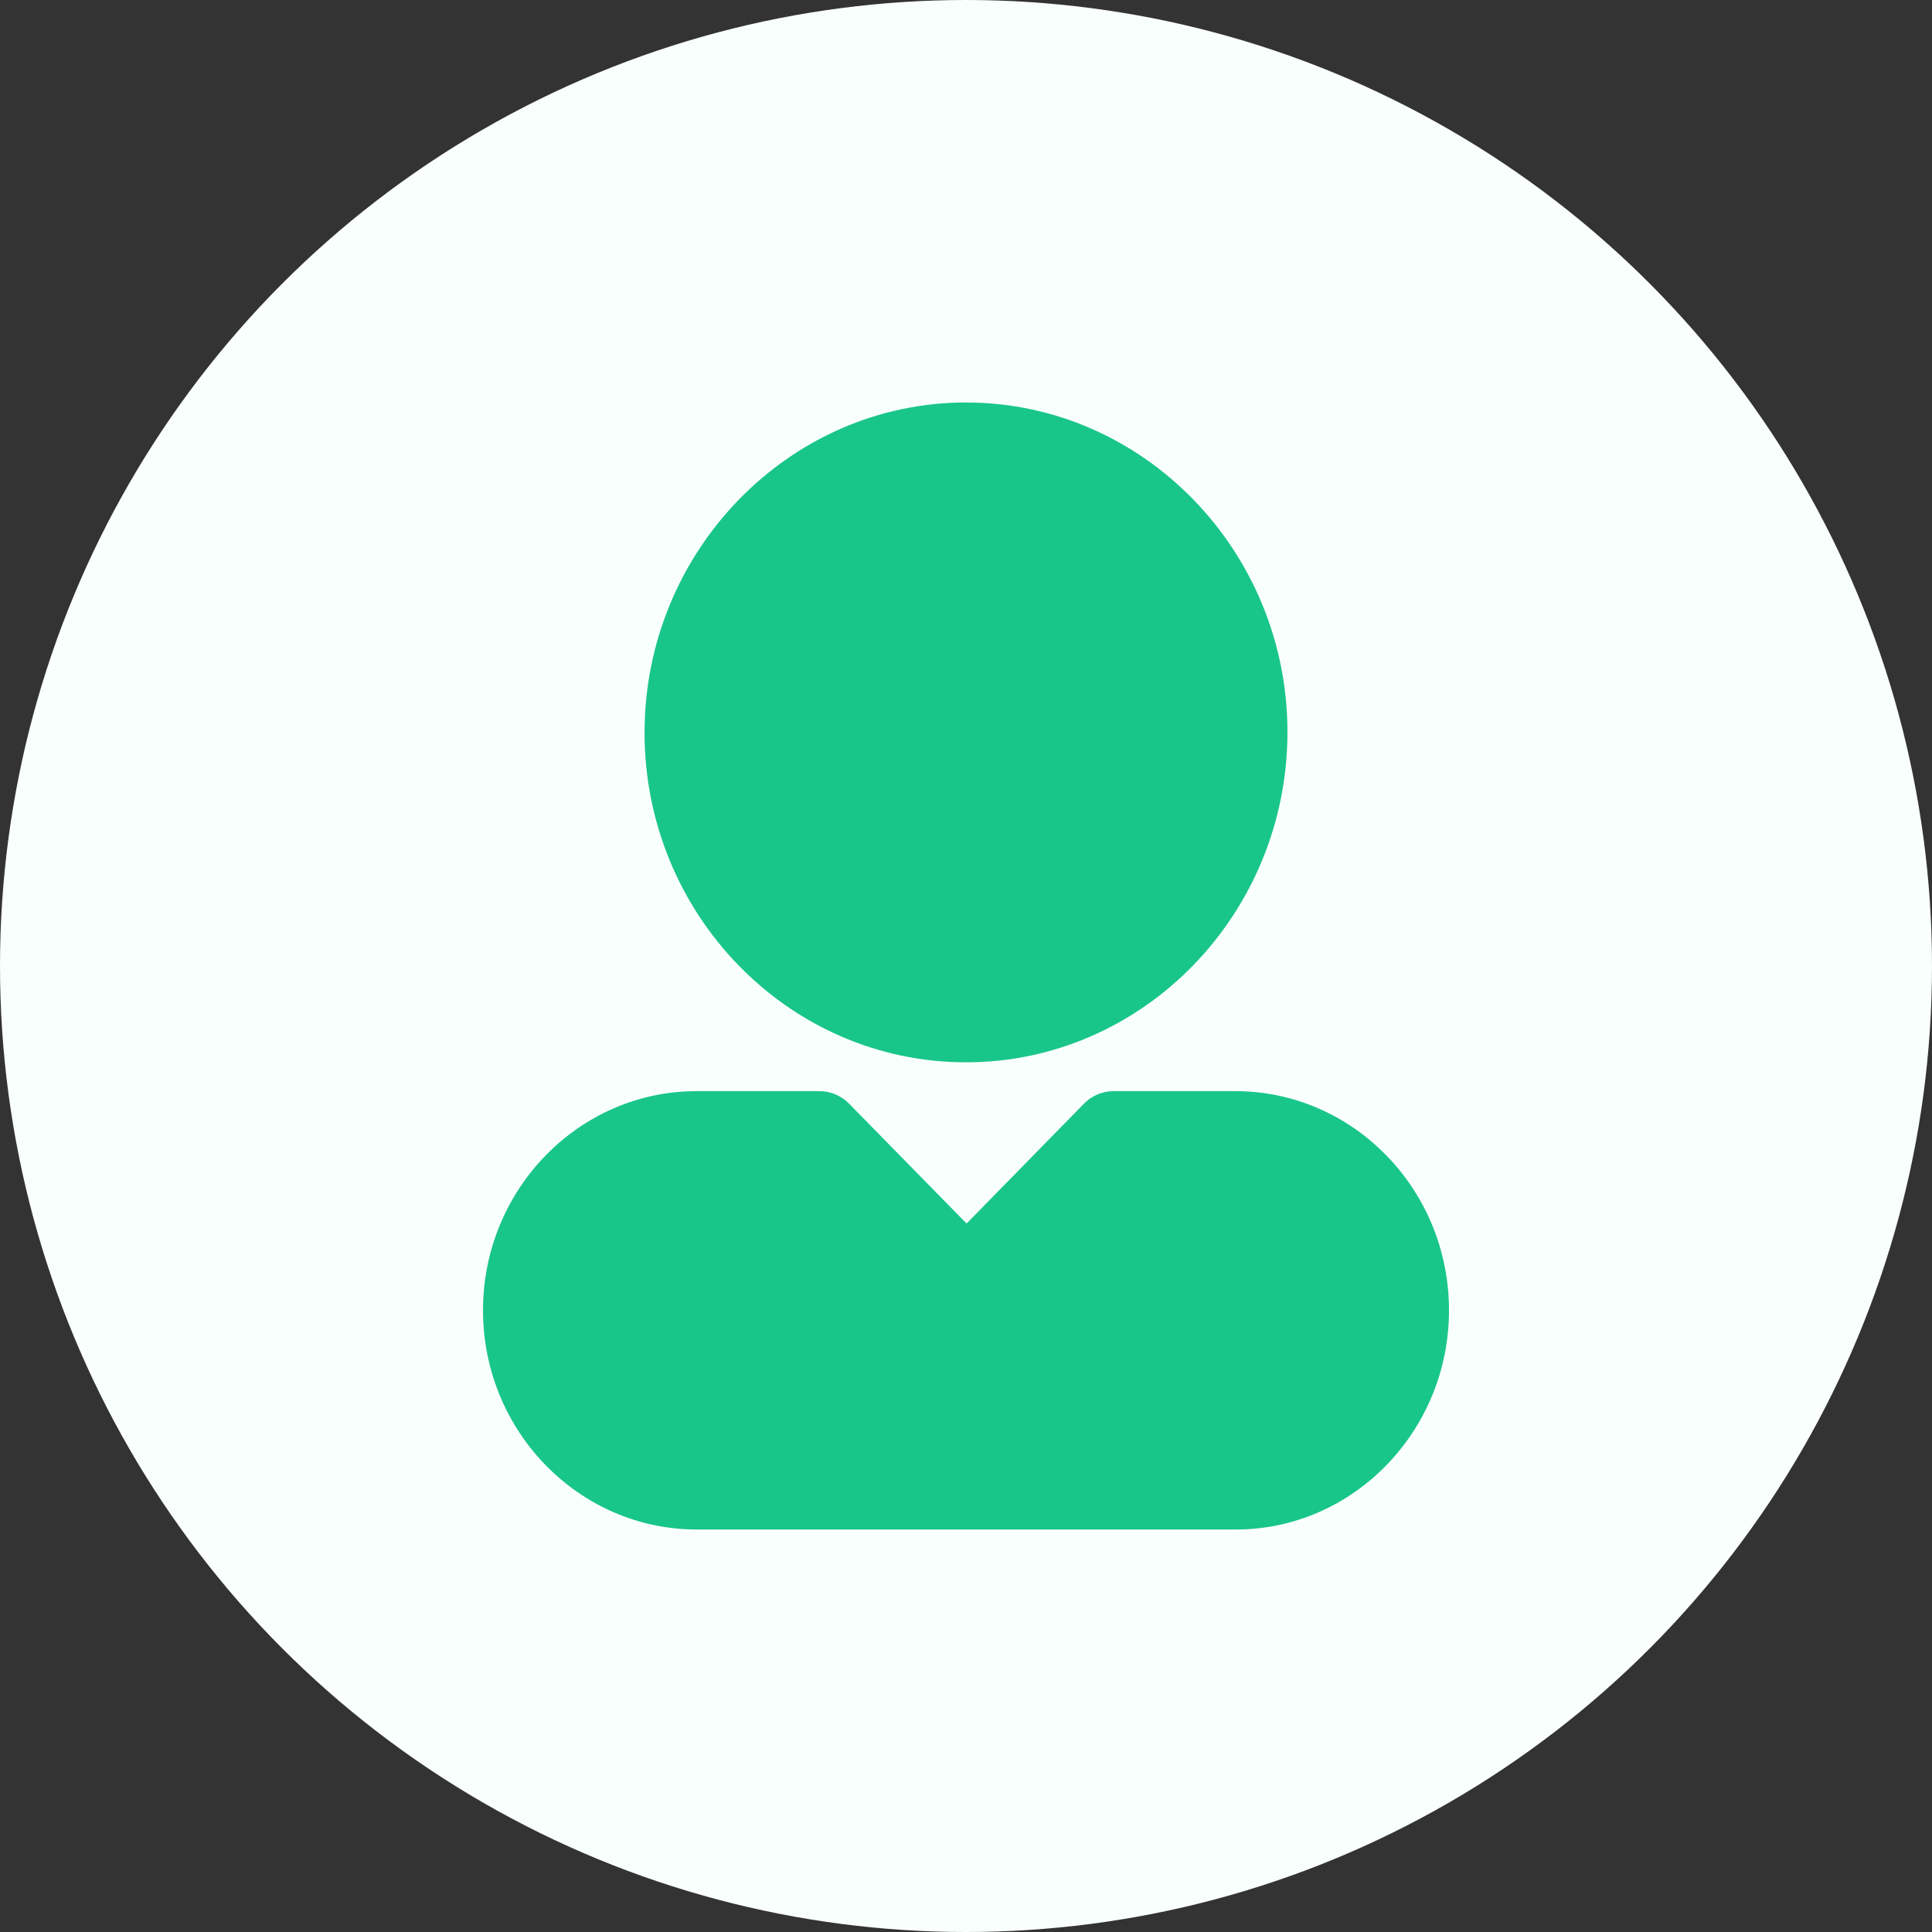 <svg width="34" height="34" viewBox="0 0 34 34" fill="none" xmlns="http://www.w3.org/2000/svg">
<rect x="0" y="0" width="34" height="34" fill="#333333" stroke="none"/>
<circle cx="17" cy="17" r="17" fill="#F9FFFC"/>
<g clip-path="url(#clip0_2351_31184)">
<path d="M17 18.695C13.877 18.695 11.343 16.087 11.343 12.894C11.343 9.701 13.886 7.083 17 7.083C20.114 7.083 22.657 9.691 22.657 12.884C22.657 16.077 20.123 18.695 17 18.695Z" fill="#19C689"/>
<path d="M21.748 26.917H12.262C10.192 26.917 8.5 25.191 8.5 23.059C8.5 20.937 10.183 19.202 12.262 19.202H14.418C14.611 19.202 14.805 19.281 14.94 19.42L17.01 21.532L19.079 19.42C19.214 19.281 19.408 19.202 19.601 19.202H21.738C23.808 19.202 25.5 20.927 25.5 23.059C25.5 25.181 23.817 26.917 21.748 26.917Z" fill="#19C689"/>
</g>
<defs>
<clipPath id="clip0_2351_31184">
<rect width="17" height="19.833" fill="white" transform="translate(8.5 7.083)"/>
</clipPath>
</defs>
</svg>
